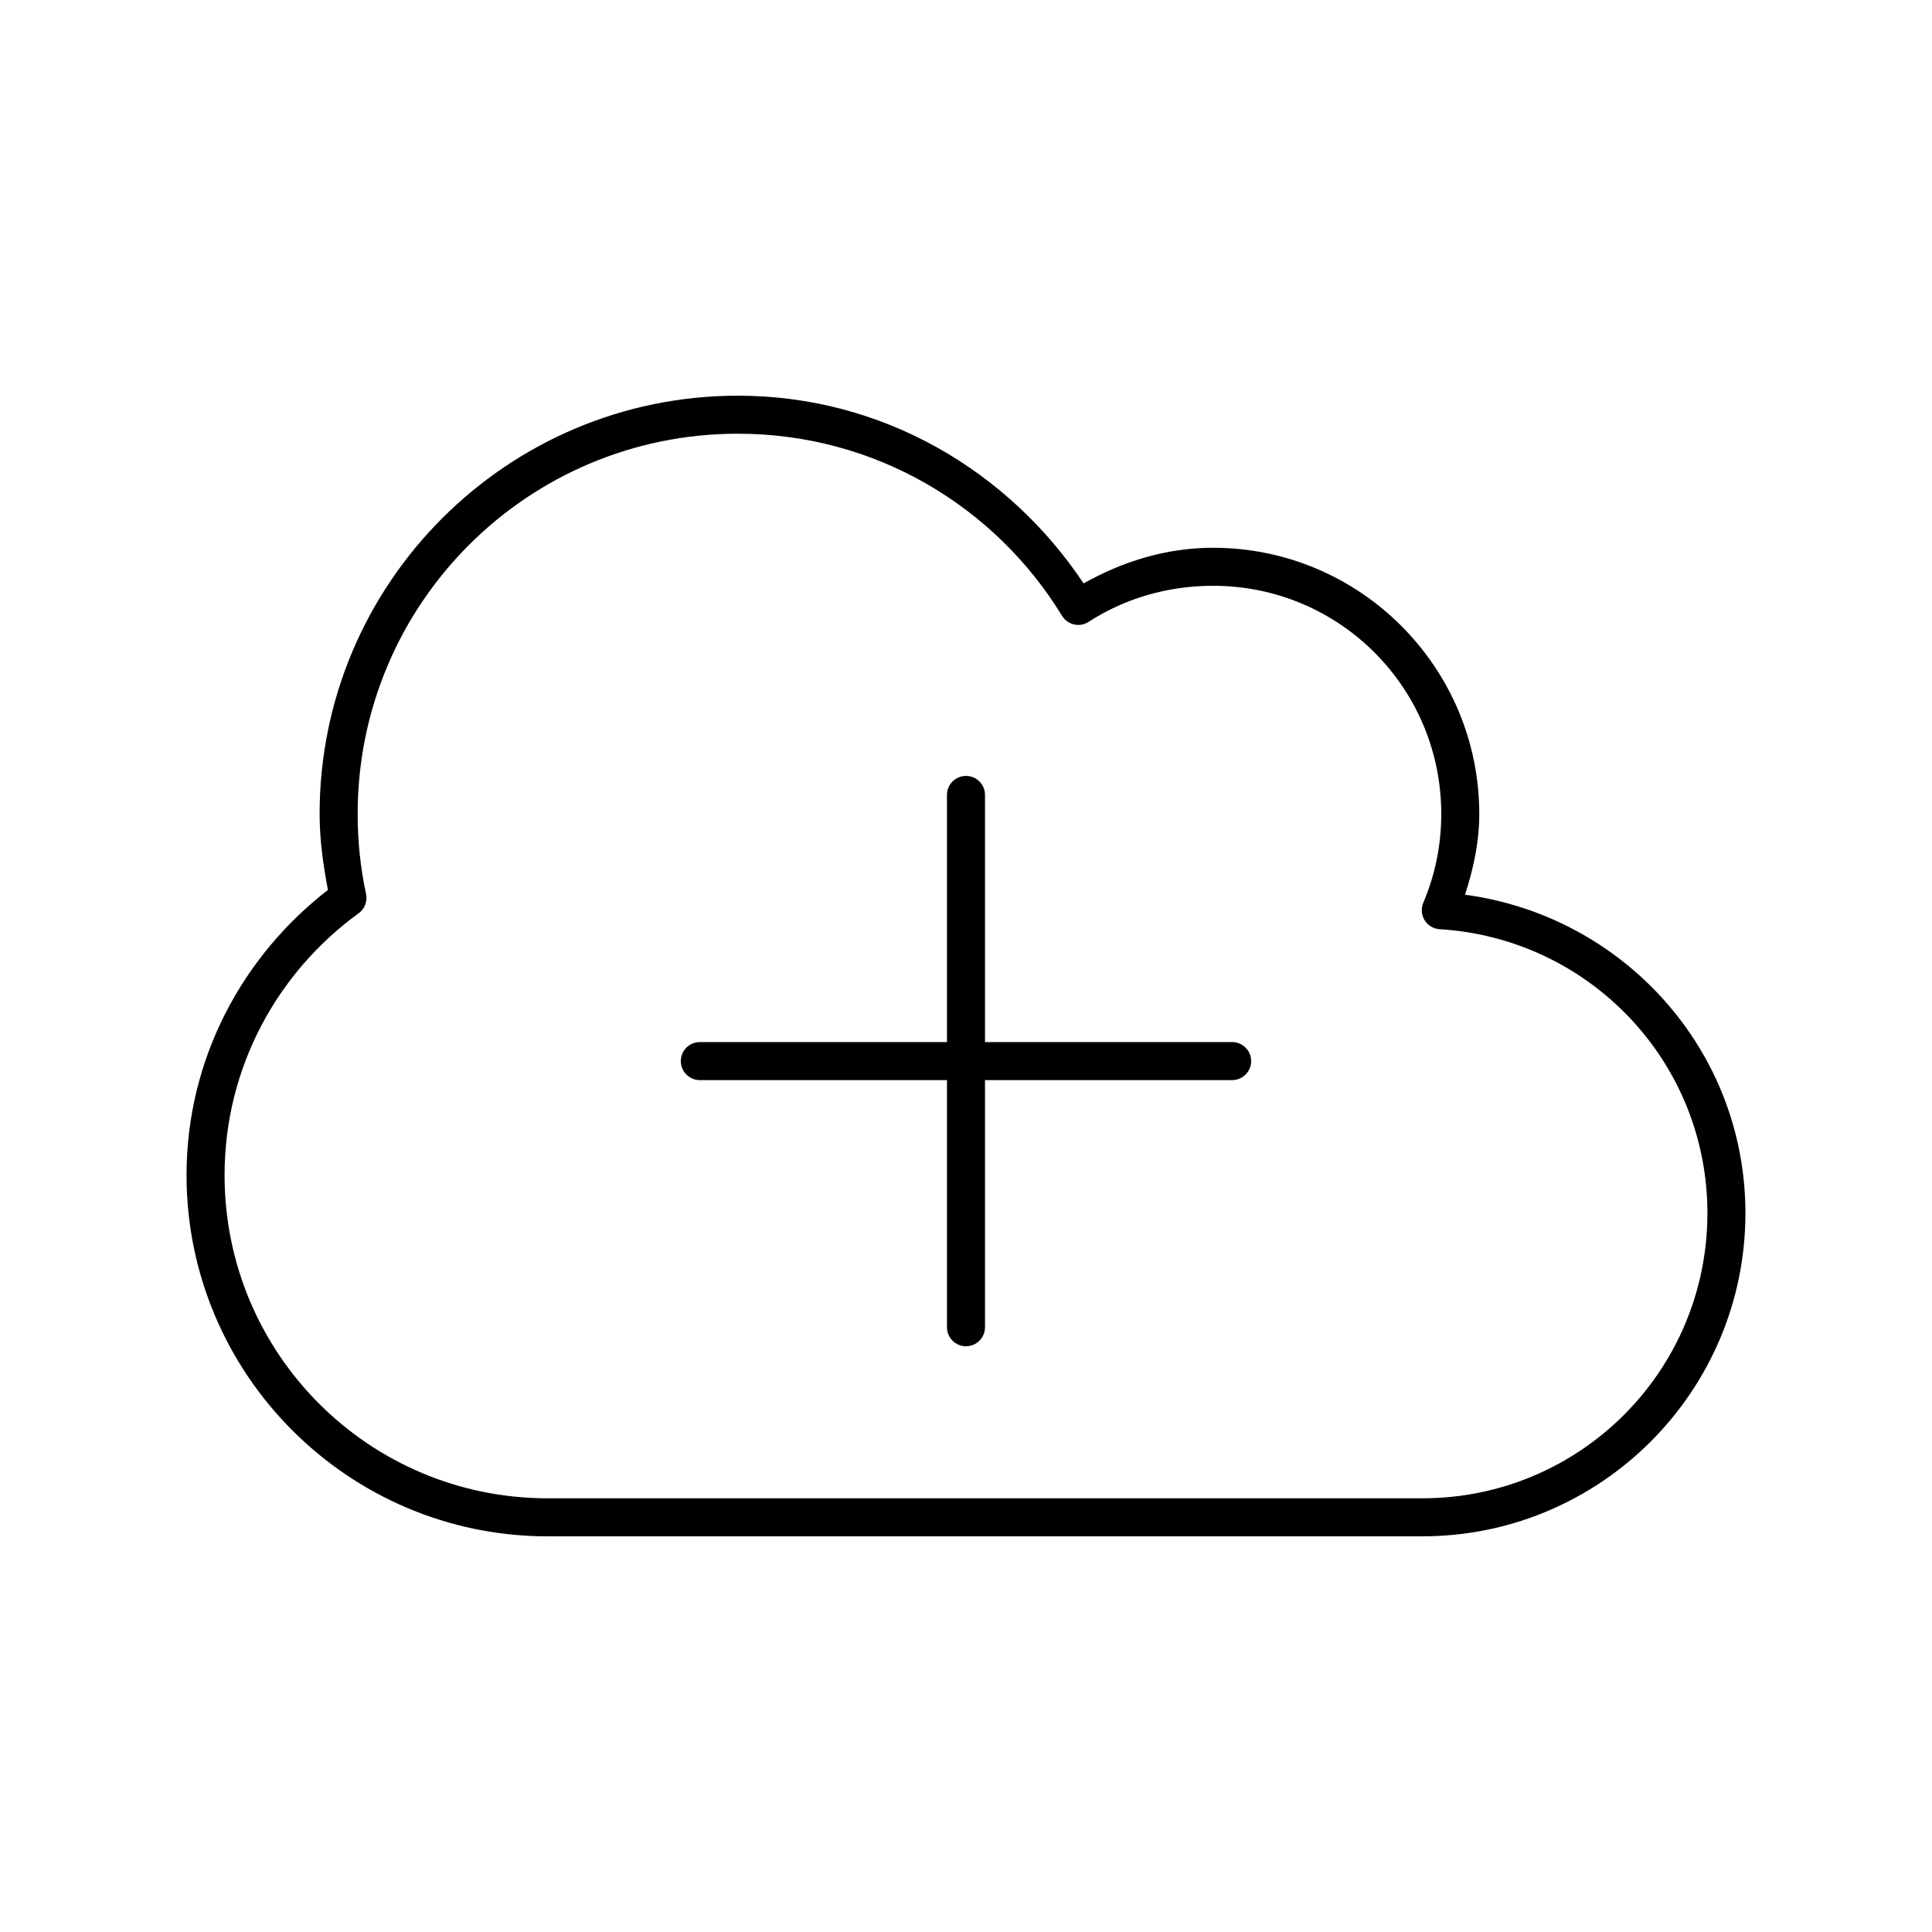 <?xml version="1.0" encoding="UTF-8"?>
<!-- Uploaded to: ICON Repo, www.svgrepo.com, Generator: ICON Repo Mixer Tools -->
<svg fill="#000000" width="800px" height="800px" version="1.1" viewBox="144 144 512 512" xmlns="http://www.w3.org/2000/svg">
 <path d="m339.54 248.86c-61.156 0-110.84 49.684-110.84 110.84 0 6.965 0.973 13.562 2.203 20.152-22.641 17.508-37.469 44.762-37.469 75.57 0 52.809 42.918 95.723 95.723 95.723h231.75c47.242 0 85.648-38.406 85.648-85.648 0-43.355-32.469-78.785-74.312-84.387 2.203-6.812 3.777-13.871 3.777-21.41 0-38.895-31.637-70.535-70.535-70.535-12.539 0-24.086 3.688-34.32 9.445-19.855-29.762-53.184-49.75-91.629-49.75zm0 10.078c36.477 0 68.258 19.332 85.961 48.336 1.484 2.34 4.578 3.043 6.926 1.57 9.469-6.164 20.883-9.605 33.062-9.605 33.449 0 60.457 27.008 60.457 60.457 0 8.344-1.66 16.215-4.723 23.457v0.004c-0.672 1.504-0.566 3.242 0.281 4.652 0.844 1.41 2.328 2.32 3.973 2.434 39.617 2.394 71.004 35.02 71.004 75.254 0 41.797-33.773 75.57-75.57 75.57h-231.75c-47.363 0-85.648-38.285-85.648-85.648 0-28.586 14.086-53.859 35.582-69.43v0.004c1.609-1.203 2.352-3.242 1.891-5.199-1.465-6.844-2.203-13.824-2.203-21.094 0-55.711 45.055-100.76 100.76-100.76zm60.457 90.688c-2.781 0-5.039 2.254-5.039 5.039v65.496h-65.496c-2.781 0-5.039 2.254-5.039 5.039 0 2.781 2.254 5.039 5.039 5.039h65.496v65.496c0 2.781 2.254 5.039 5.039 5.039 2.781 0 5.039-2.254 5.039-5.039v-65.496h65.496c2.781 0 5.039-2.254 5.039-5.039 0-2.781-2.254-5.039-5.039-5.039h-65.496v-65.496c0-2.781-2.254-5.039-5.039-5.039z"/>
</svg>